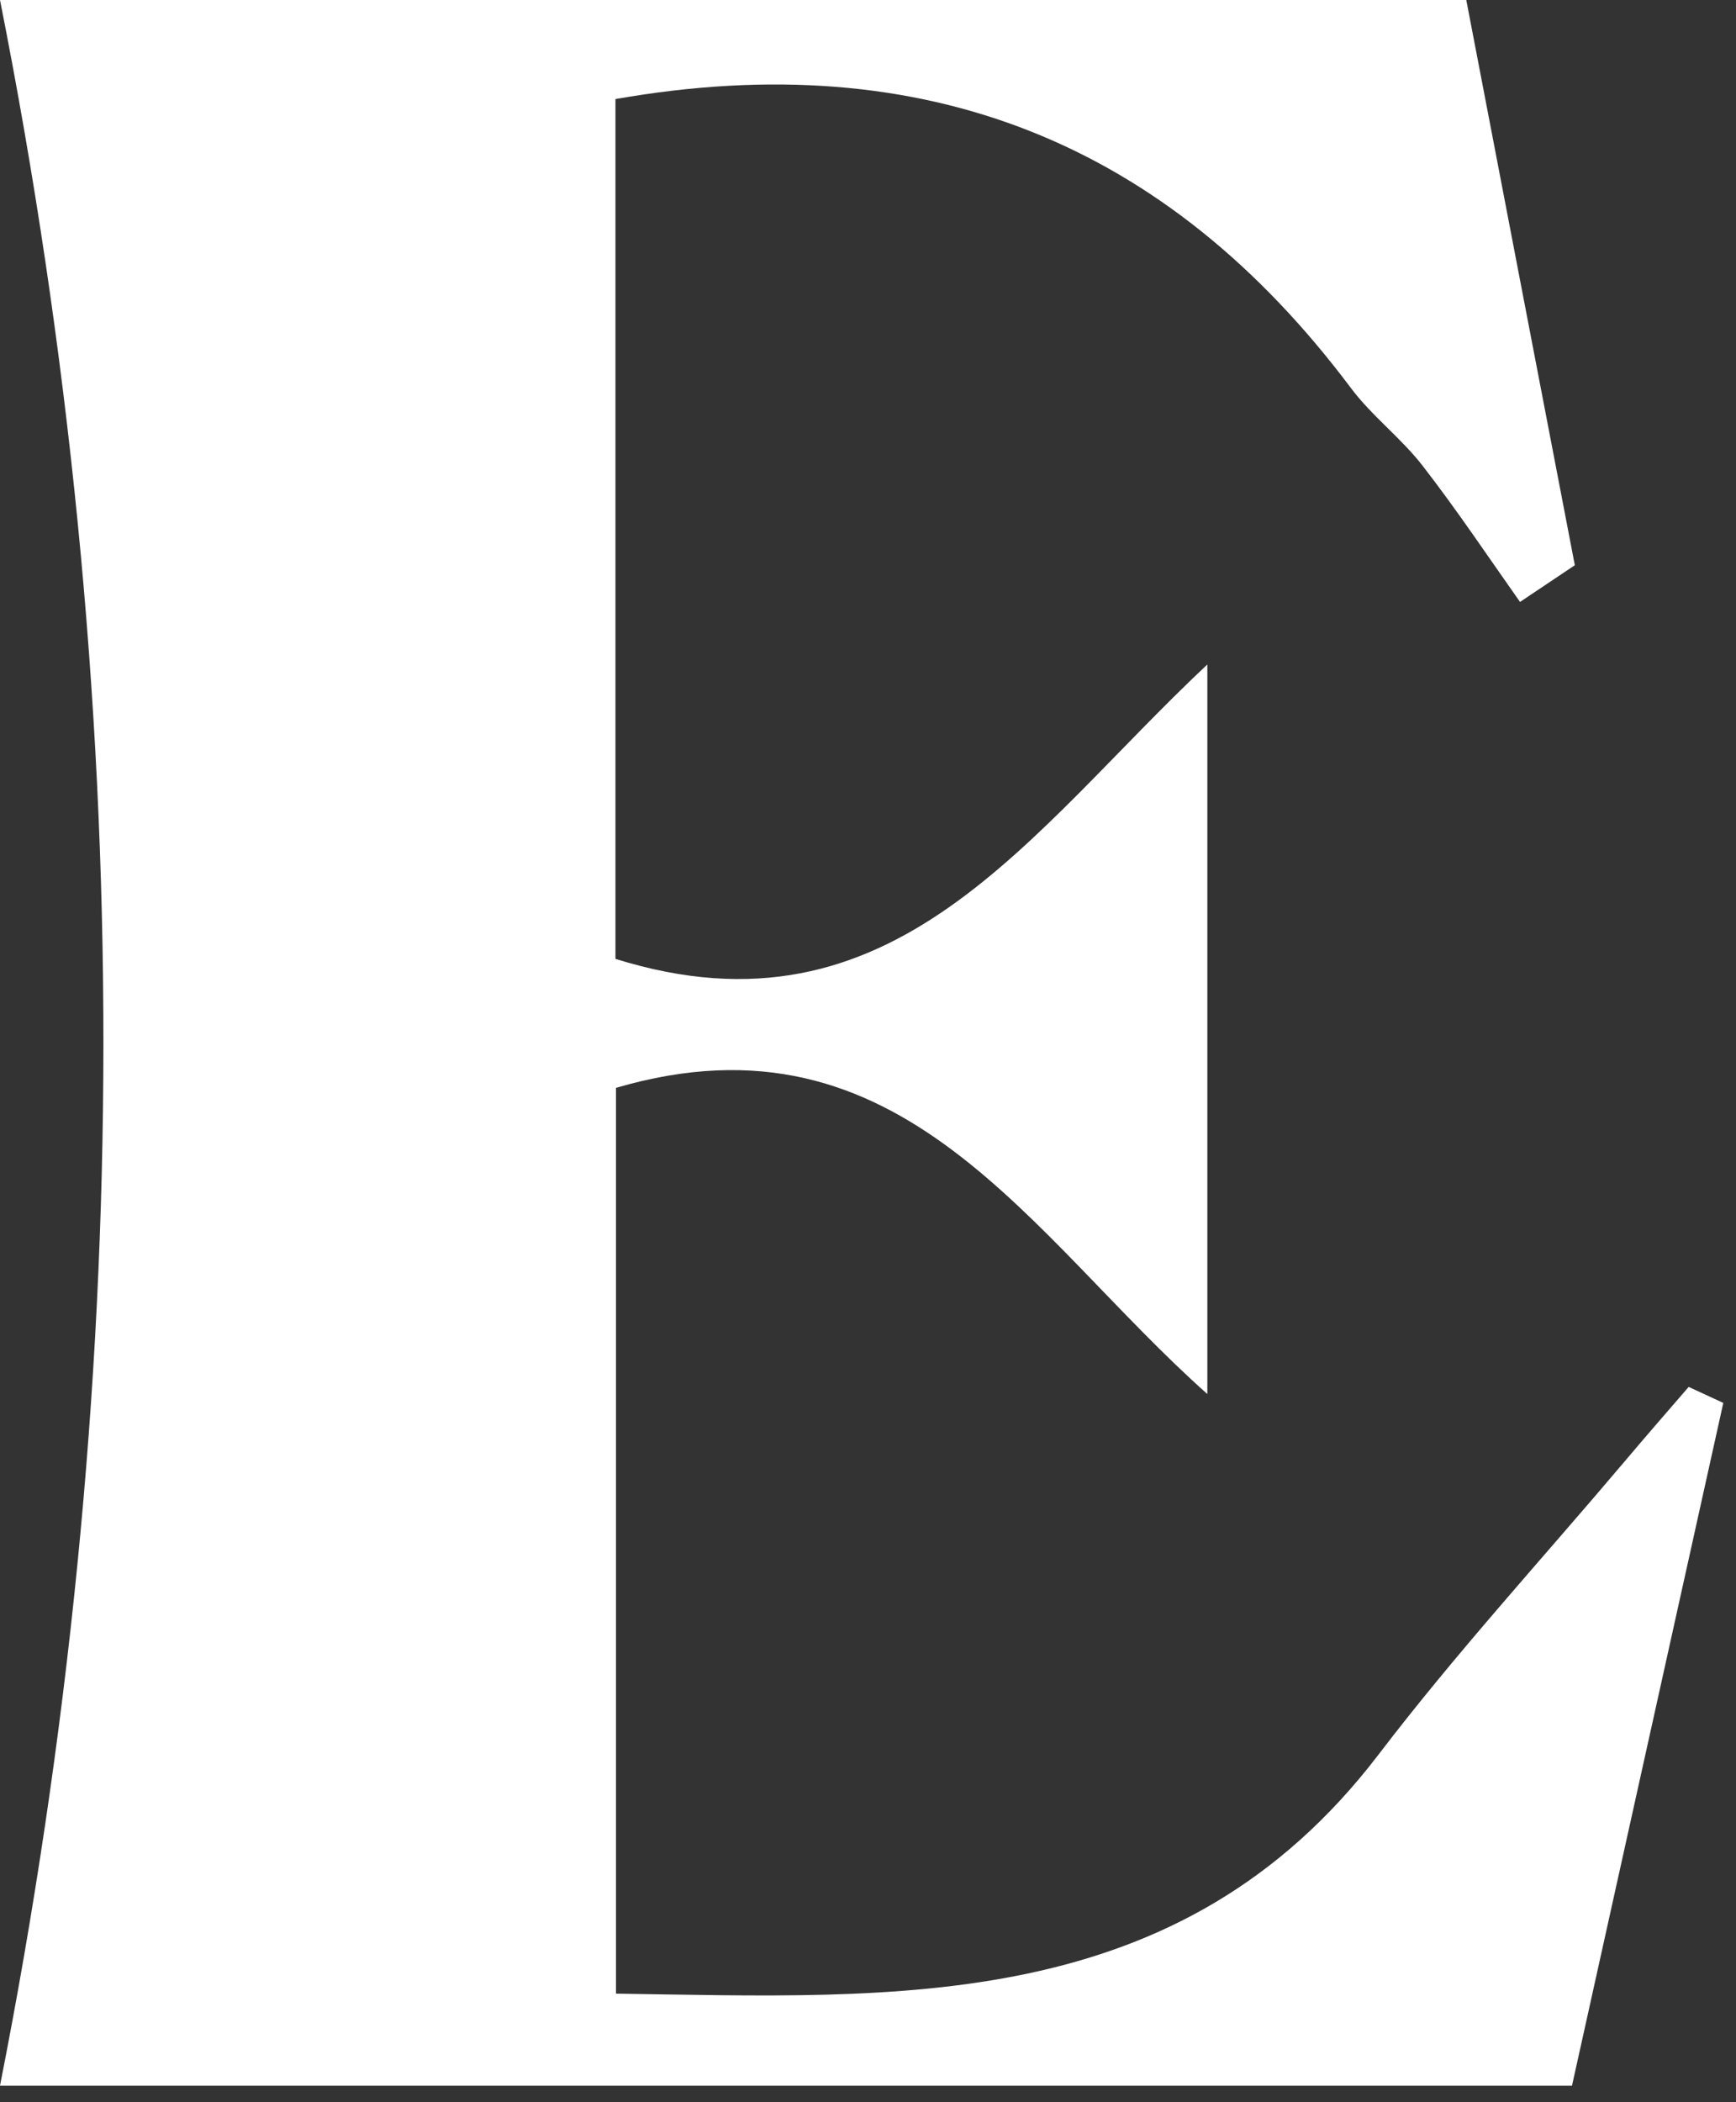 <?xml version="1.0" encoding="utf-8"?>
<svg xmlns="http://www.w3.org/2000/svg" fill="none" height="100%" overflow="visible" preserveAspectRatio="none" style="display: block;" viewBox="0 0 19 23" width="100%">
<rect x="0" y="0" width="19" height="23" fill="#333333" stroke="none"/>
<path d="M16.637 6.587C16.285 6.088 15.946 5.581 15.571 5.097C15.334 4.791 15.012 4.55 14.782 4.241C12.78 1.574 10.134 0.486 6.736 1.084V10.491C9.789 11.445 11.256 9.106 13.214 7.27V15.252C11.27 13.524 9.877 10.984 6.742 11.902V21.812C9.822 21.856 12.906 22.052 15.088 19.196C15.934 18.087 16.881 17.054 17.784 15.986C18.014 15.713 18.249 15.444 18.482 15.174C18.608 15.232 18.735 15.291 18.861 15.349C18.311 17.83 17.761 20.309 17.205 22.819H0C1.501 15.218 1.517 7.649 0 0H16.048C16.444 2.069 16.841 4.126 17.236 6.184C17.036 6.317 16.837 6.452 16.637 6.585V6.587Z" fill="white" id="Vector"/>
</svg>